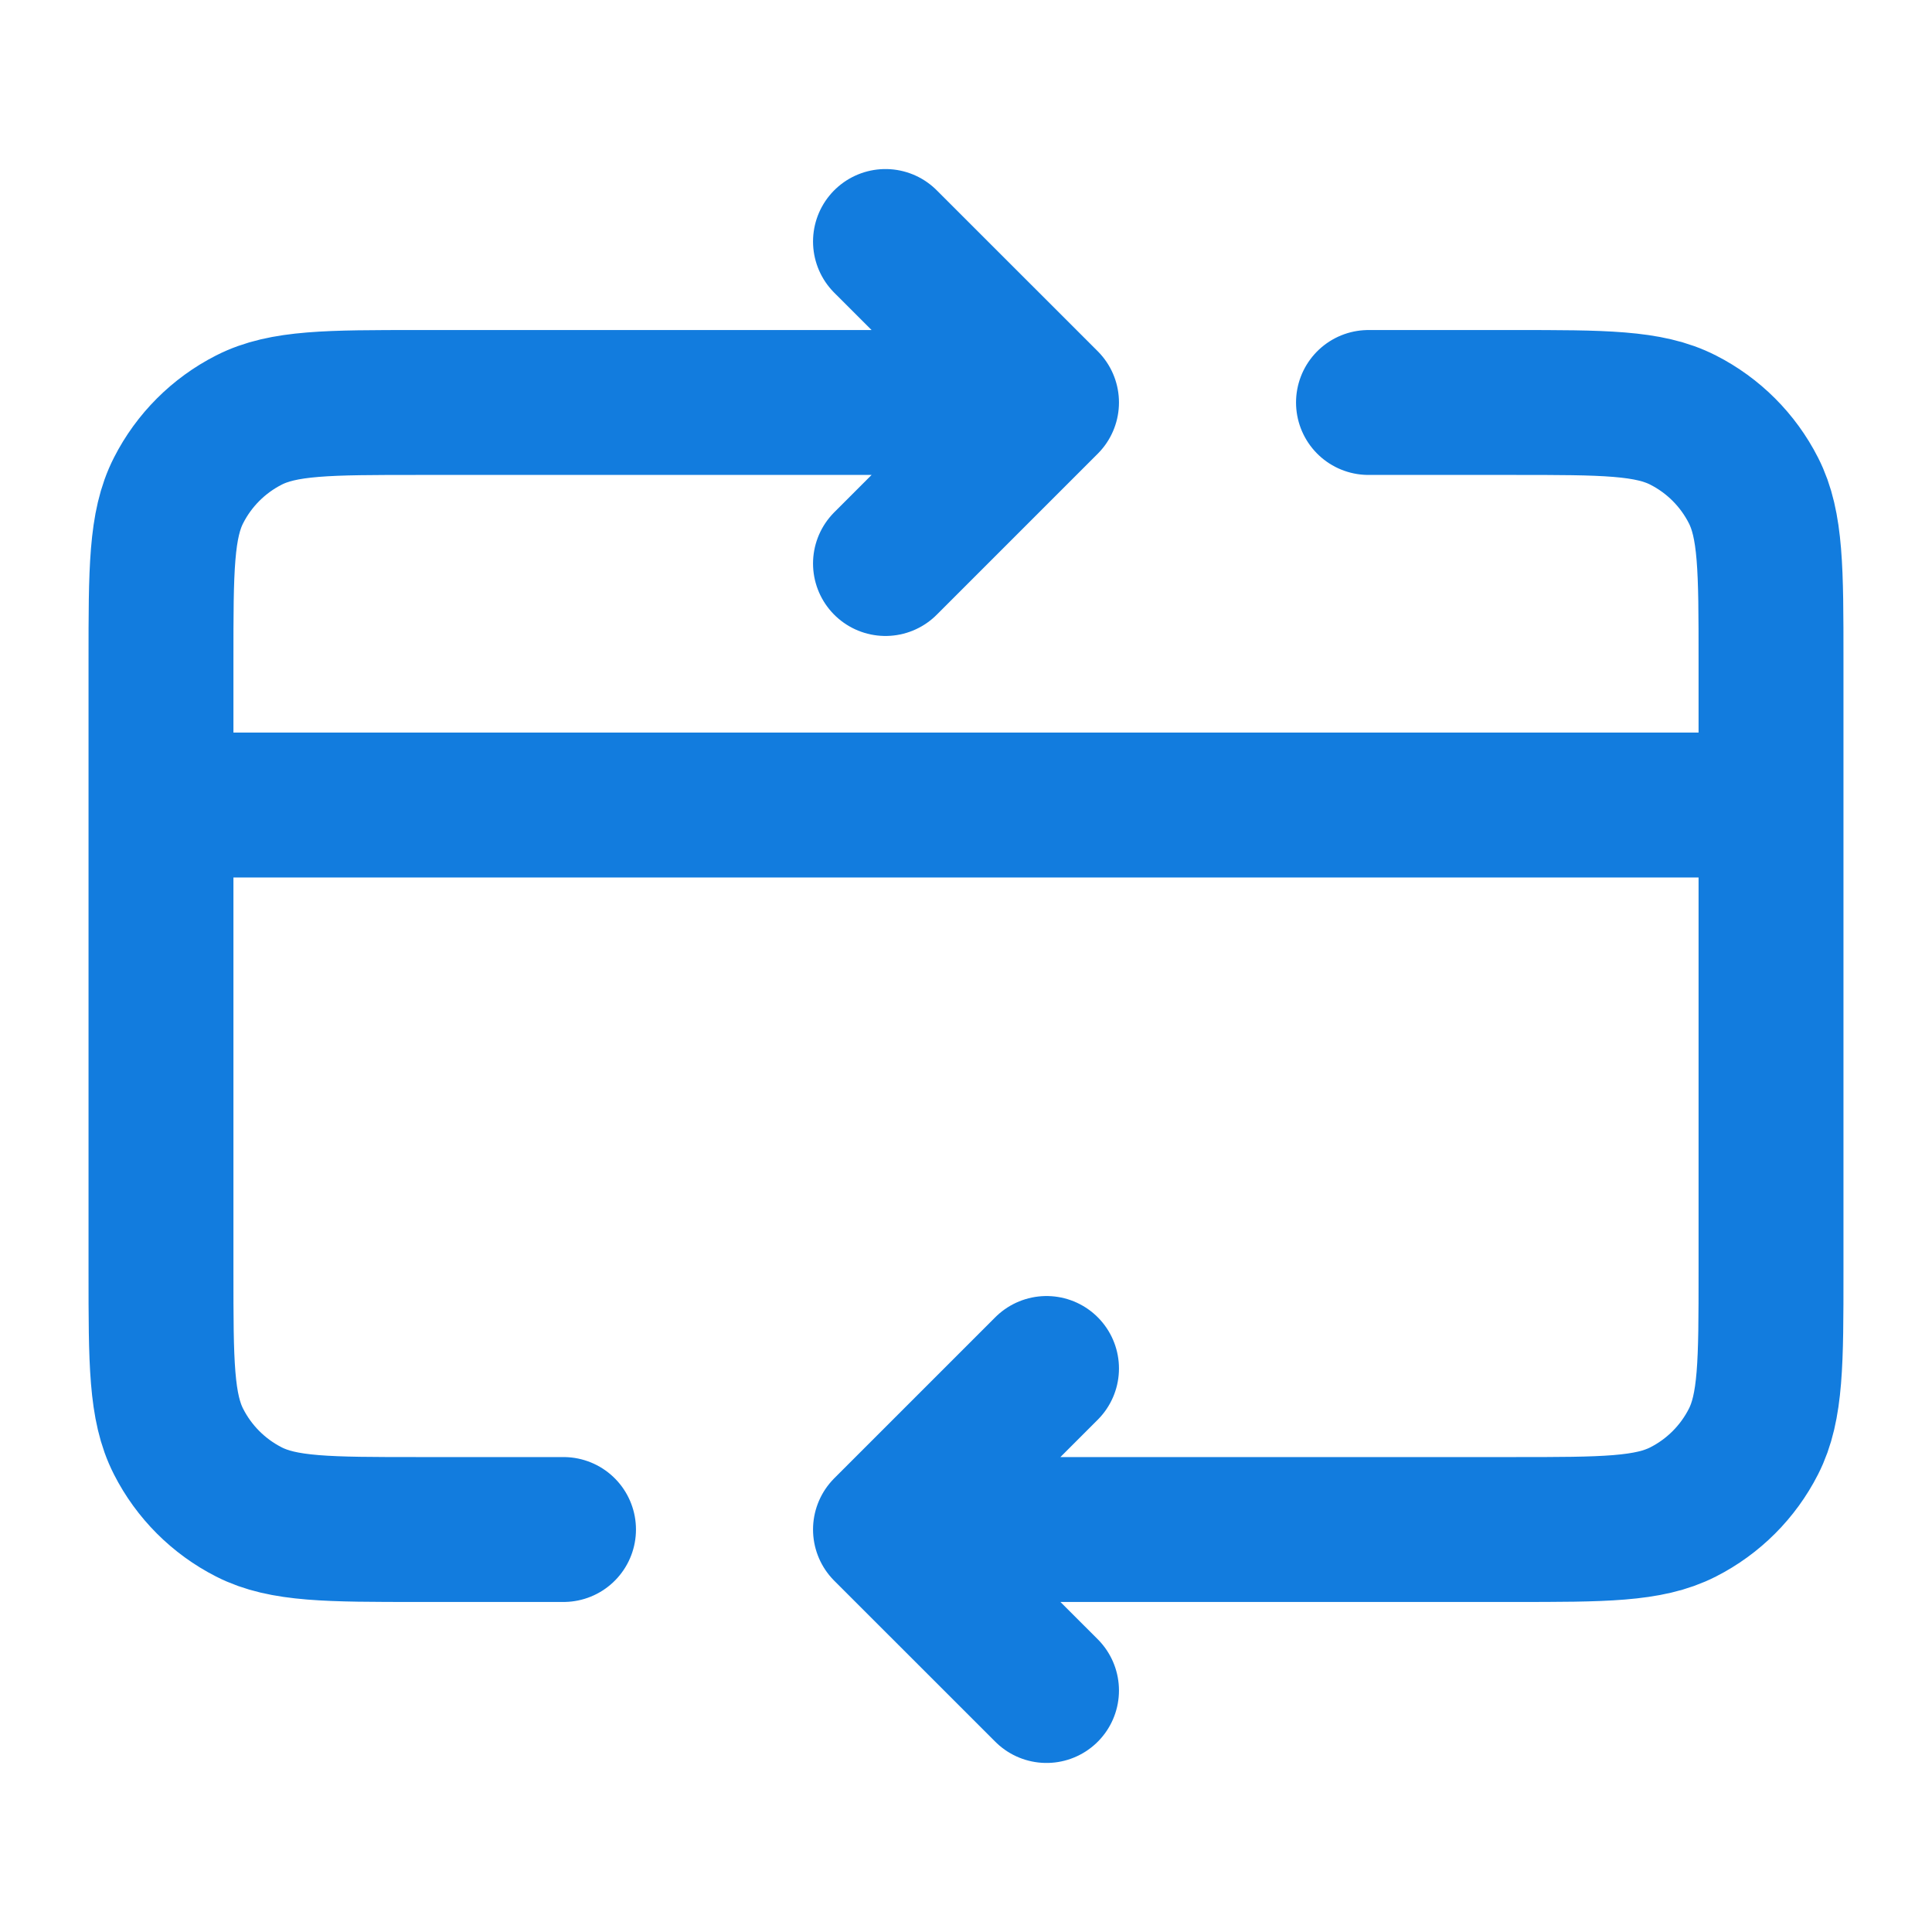 <svg width="40" height="40" viewBox="0 0 40 40" fill="none" xmlns="http://www.w3.org/2000/svg">
<path d="M36.667 16.667H3.333M18.333 31.667L31.333 31.667C33.2 31.667 34.134 31.667 34.847 31.303C35.474 30.984 35.984 30.474 36.303 29.847C36.667 29.134 36.667 28.2 36.667 26.333V13.667C36.667 11.8 36.667 10.866 36.303 10.153C35.984 9.526 35.474 9.016 34.847 8.697C34.134 8.333 33.2 8.333 31.333 8.333H28.333M18.333 31.667L21.667 35M18.333 31.667L21.667 28.333M11.667 31.667H8.667C6.8 31.667 5.866 31.667 5.153 31.303C4.526 30.984 4.016 30.474 3.697 29.847C3.333 29.134 3.333 28.2 3.333 26.333V13.667C3.333 11.8 3.333 10.866 3.697 10.153C4.016 9.526 4.526 9.016 5.153 8.697C5.866 8.333 6.8 8.333 8.667 8.333H21.667M21.667 8.333L18.333 11.667M21.667 8.333L18.333 5" stroke="#127CDE" stroke-width="3" stroke-linecap="round" stroke-linejoin="round"/>
</svg>
